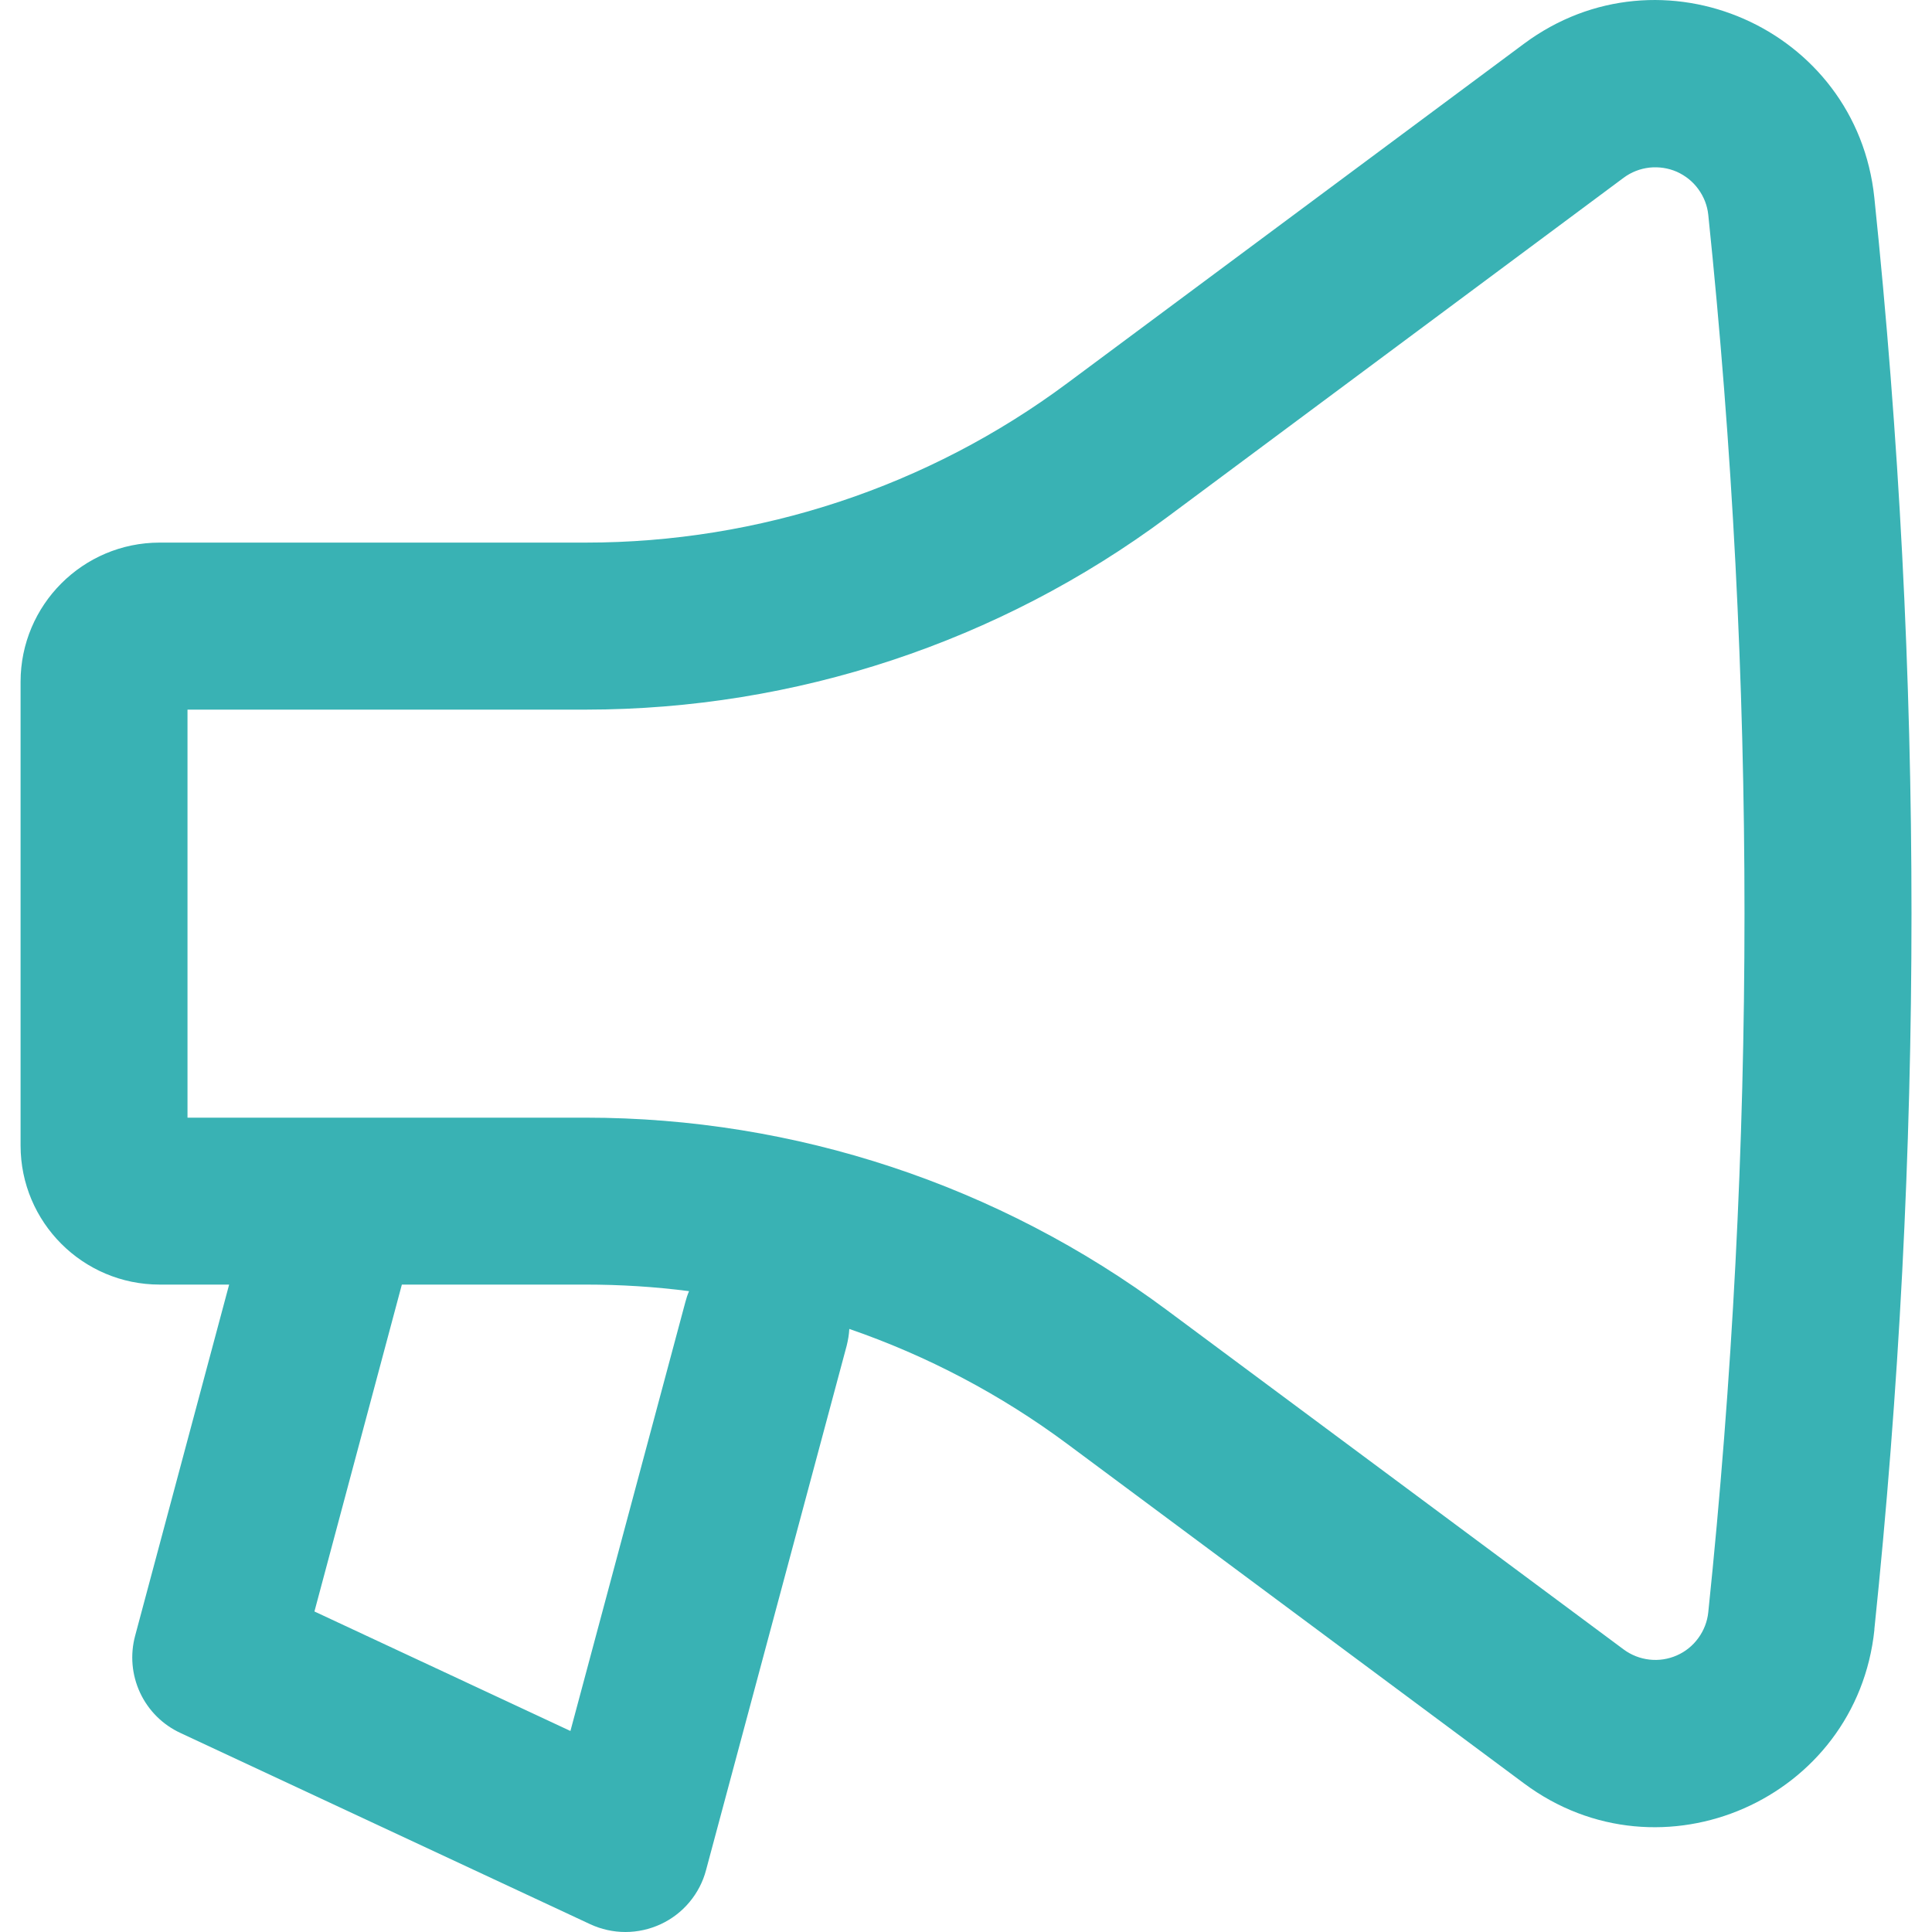 <svg width="20" height="20" viewBox="0 0 20 20" fill="none" xmlns="http://www.w3.org/2000/svg">
<path fill-rule="evenodd" clip-rule="evenodd" d="M19.403 16.869C19.916 11.941 19.916 6.974 19.403 2.046C19.22 0.289 17.194 -0.601 15.776 0.453L11.048 3.967C9.607 5.039 7.859 5.617 6.064 5.617H1.653C0.858 5.617 0.213 6.263 0.213 7.058V11.858C0.213 12.653 0.858 13.298 1.653 13.298H2.372L1.399 16.933C1.346 17.13 1.364 17.338 1.45 17.523C1.536 17.707 1.684 17.855 1.869 17.94L6.109 19.919C6.223 19.972 6.348 20 6.474 20C6.601 20 6.725 19.972 6.84 19.919C6.954 19.866 7.056 19.788 7.137 19.691C7.218 19.594 7.277 19.481 7.309 19.359L8.765 13.93C8.779 13.873 8.789 13.815 8.792 13.757C9.601 14.036 10.363 14.438 11.049 14.948L15.777 18.462C17.194 19.517 19.222 18.626 19.404 16.869H19.403ZM17.684 2.224C18.184 7.033 18.184 11.881 17.684 16.69C17.674 16.787 17.638 16.879 17.581 16.957C17.524 17.036 17.447 17.098 17.358 17.137C17.269 17.176 17.171 17.191 17.075 17.18C16.978 17.169 16.886 17.133 16.808 17.075L12.078 13.561C10.339 12.268 8.231 11.57 6.064 11.57H1.941V7.346H6.066C8.233 7.345 10.342 6.647 12.081 5.355L16.808 1.84C16.886 1.782 16.978 1.746 17.075 1.735C17.171 1.725 17.269 1.739 17.358 1.778C17.447 1.818 17.524 1.879 17.581 1.958C17.638 2.036 17.674 2.127 17.684 2.224ZM7.133 13.366C6.778 13.32 6.421 13.298 6.064 13.298H4.16L3.255 16.682L5.905 17.919L7.094 13.482C7.104 13.443 7.117 13.403 7.133 13.366Z" fill="#39B2B4"/>
</svg>
